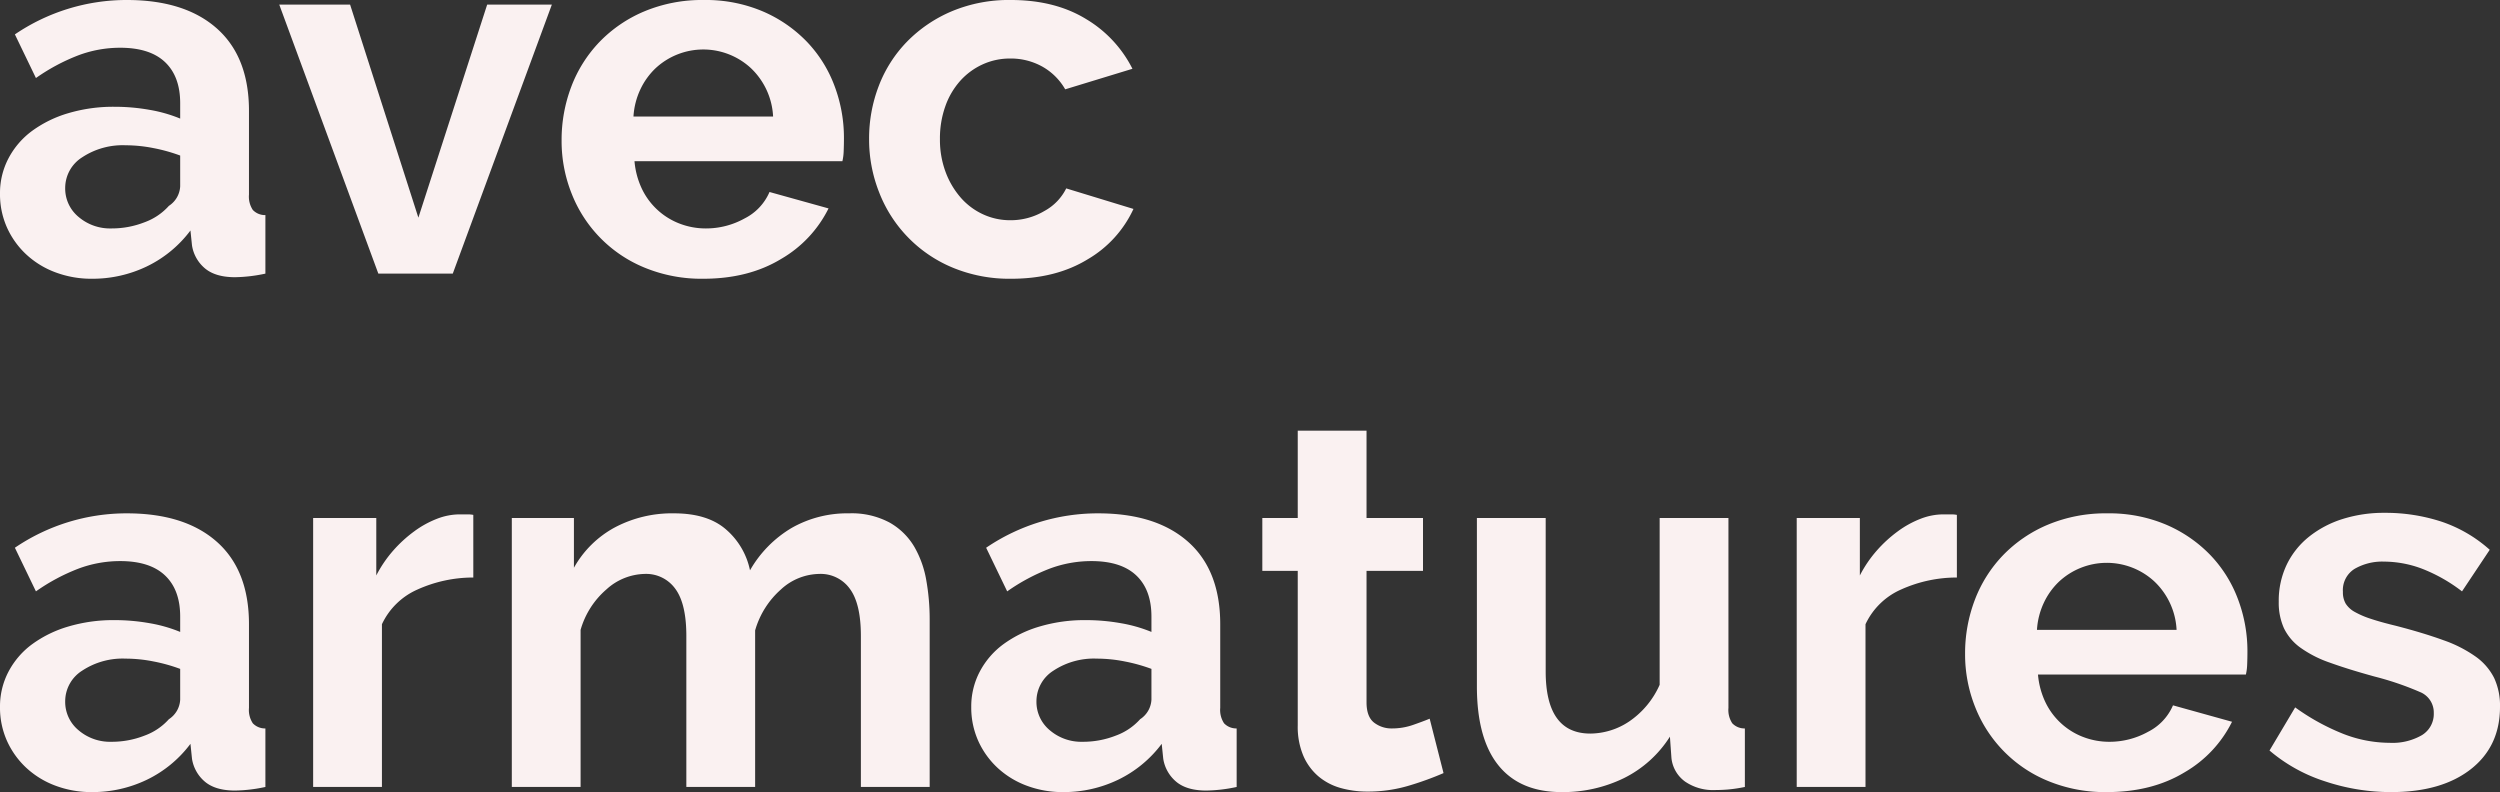 <svg viewBox="0 0 584.4 185.16" height="185.16" width="584.4" xmlns="http://www.w3.org/2000/svg">
  <rect x="0" y="0" width="584.4" height="185.16" fill="#333333" stroke="none"/>
  <path fill="#faf1f1" transform="translate(-3 -49.04)" d="M24.48,114.2a23.853,23.853,0,0,1-8.52-1.5,20.481,20.481,0,0,1-6.84-4.2,19.549,19.549,0,0,1-4.5-6.3A19.078,19.078,0,0,1,3,94.28a17.447,17.447,0,0,1,1.98-8.22,18.849,18.849,0,0,1,5.52-6.42,27.365,27.365,0,0,1,8.46-4.14A36.9,36.9,0,0,1,29.76,74a46.535,46.535,0,0,1,8.22.72,33.482,33.482,0,0,1,7.14,2.04v-3.6q0-6.24-3.54-9.6T31.08,60.2A27.811,27.811,0,0,0,21.24,62a45.7,45.7,0,0,0-9.84,5.28L6.48,57.08a46.424,46.424,0,0,1,26.16-8.04q13.56,0,21.06,6.66t7.5,19.26V94.52a5.651,5.651,0,0,0,.9,3.6,3.944,3.944,0,0,0,2.94,1.2V113a35.8,35.8,0,0,1-7.08.84q-4.56,0-7.02-2.04a8.77,8.77,0,0,1-3.06-5.4l-.36-3.48a27.829,27.829,0,0,1-10.2,8.4A29.29,29.29,0,0,1,24.48,114.2Zm4.56-11.76A20.949,20.949,0,0,0,36.78,101a14.048,14.048,0,0,0,5.7-3.84,5.777,5.777,0,0,0,2.64-4.56V85.4a39.368,39.368,0,0,0-6.24-1.74A33.61,33.61,0,0,0,32.4,83a17.179,17.179,0,0,0-10.2,2.82,8.468,8.468,0,0,0-3.96,7.14,8.591,8.591,0,0,0,3.12,6.78A11.325,11.325,0,0,0,29.04,102.44ZM91.44,113,68.28,50.12H84.84l15.96,49.8,16.08-49.8H132L108.84,113Zm75.96,1.2a34.892,34.892,0,0,1-13.68-2.58,30.852,30.852,0,0,1-17.1-17.34,33.121,33.121,0,0,1-2.34-12.36,35.023,35.023,0,0,1,2.28-12.66,30.9,30.9,0,0,1,6.6-10.44,31.509,31.509,0,0,1,10.5-7.14,34.951,34.951,0,0,1,13.86-2.64,34.083,34.083,0,0,1,13.74,2.64,31.6,31.6,0,0,1,10.32,7.08,30.088,30.088,0,0,1,6.48,10.32,34.368,34.368,0,0,1,2.22,12.24q0,1.56-.06,3a12.2,12.2,0,0,1-.3,2.4h-48.6a18.659,18.659,0,0,0,1.8,6.6,16.165,16.165,0,0,0,8.88,8.04,16.949,16.949,0,0,0,6,1.08,18.536,18.536,0,0,0,9.06-2.34,12.387,12.387,0,0,0,5.82-6.18l13.8,3.84a28.054,28.054,0,0,1-11.1,11.82Q177.96,114.2,167.4,114.2Zm16.32-37.92a16.715,16.715,0,0,0-5.22-11.34,16.383,16.383,0,0,0-22.26.06,16.481,16.481,0,0,0-3.54,4.92,17.338,17.338,0,0,0-1.62,6.36Zm22.44,5.28a34.215,34.215,0,0,1,2.28-12.48,30.391,30.391,0,0,1,6.6-10.32,32.125,32.125,0,0,1,10.44-7.08,34.515,34.515,0,0,1,13.8-2.64q10.32,0,17.58,4.44a28.359,28.359,0,0,1,10.86,11.64L252,69.92a14.122,14.122,0,0,0-5.4-5.34,15.1,15.1,0,0,0-7.44-1.86,15.318,15.318,0,0,0-6.48,1.38,15.928,15.928,0,0,0-5.22,3.84,17.787,17.787,0,0,0-3.48,5.94,22.416,22.416,0,0,0-1.26,7.68,21.5,21.5,0,0,0,1.32,7.68,19.358,19.358,0,0,0,3.54,6,15.554,15.554,0,0,0,5.22,3.9,15.039,15.039,0,0,0,6.36,1.38,15.42,15.42,0,0,0,7.98-2.16,12.148,12.148,0,0,0,5.1-5.28l15.72,4.8a26.427,26.427,0,0,1-10.68,11.76q-7.44,4.56-17.88,4.56a34.515,34.515,0,0,1-13.8-2.64,31.259,31.259,0,0,1-17.1-17.58A33.584,33.584,0,0,1,206.16,81.56ZM24.48,234.2a23.853,23.853,0,0,1-8.52-1.5,20.48,20.48,0,0,1-6.84-4.2,19.549,19.549,0,0,1-4.5-6.3A19.078,19.078,0,0,1,3,214.28a17.447,17.447,0,0,1,1.98-8.22,18.848,18.848,0,0,1,5.52-6.42,27.366,27.366,0,0,1,8.46-4.14,36.9,36.9,0,0,1,10.8-1.5,46.536,46.536,0,0,1,8.22.72,33.481,33.481,0,0,1,7.14,2.04v-3.6q0-6.24-3.54-9.6t-10.5-3.36a27.811,27.811,0,0,0-9.84,1.8,45.7,45.7,0,0,0-9.84,5.28l-4.92-10.2a46.424,46.424,0,0,1,26.16-8.04q13.56,0,21.06,6.66t7.5,19.26v19.56a5.651,5.651,0,0,0,.9,3.6,3.944,3.944,0,0,0,2.94,1.2V233a35.8,35.8,0,0,1-7.08.84q-4.56,0-7.02-2.04a8.77,8.77,0,0,1-3.06-5.4l-.36-3.48a27.829,27.829,0,0,1-10.2,8.4A29.29,29.29,0,0,1,24.48,234.2Zm4.56-11.76A20.948,20.948,0,0,0,36.78,221a14.048,14.048,0,0,0,5.7-3.84,5.777,5.777,0,0,0,2.64-4.56v-7.2a39.371,39.371,0,0,0-6.24-1.74A33.61,33.61,0,0,0,32.4,203a17.179,17.179,0,0,0-10.2,2.82,8.468,8.468,0,0,0-3.96,7.14,8.591,8.591,0,0,0,3.12,6.78A11.325,11.325,0,0,0,29.04,222.44Zm84.6-38.4a31.716,31.716,0,0,0-13.08,2.82,16.508,16.508,0,0,0-8.28,8.1V233H76.2V170.12H90.96v13.44a28.67,28.67,0,0,1,3.96-5.82,30.536,30.536,0,0,1,4.92-4.5,22.812,22.812,0,0,1,5.34-2.94,14.737,14.737,0,0,1,5.22-1.02h1.98a6.414,6.414,0,0,1,1.26.12ZM220.32,233H204.24V197.72q0-7.56-2.58-11.04a8.392,8.392,0,0,0-7.14-3.48,13.481,13.481,0,0,0-9,3.66,20.15,20.15,0,0,0-6,9.54V233H163.44V197.72q0-7.56-2.58-11.04a8.392,8.392,0,0,0-7.14-3.48,13.69,13.69,0,0,0-8.94,3.6,19.576,19.576,0,0,0-6.06,9.48V233H122.64V170.12h14.52v11.64a24.008,24.008,0,0,1,9.54-9.42,28.512,28.512,0,0,1,13.86-3.3q7.92,0,12.24,3.84a17.155,17.155,0,0,1,5.52,9.48,27.169,27.169,0,0,1,9.72-9.9,26.237,26.237,0,0,1,13.44-3.42,18.682,18.682,0,0,1,9.48,2.16,15.6,15.6,0,0,1,5.76,5.64,23.589,23.589,0,0,1,2.82,7.92,51.916,51.916,0,0,1,.78,9Zm31.2,1.2a23.853,23.853,0,0,1-8.52-1.5,20.48,20.48,0,0,1-6.84-4.2,19.549,19.549,0,0,1-4.5-6.3,19.078,19.078,0,0,1-1.62-7.92,17.447,17.447,0,0,1,1.98-8.22,18.848,18.848,0,0,1,5.52-6.42A27.365,27.365,0,0,1,246,195.5a36.9,36.9,0,0,1,10.8-1.5,46.536,46.536,0,0,1,8.22.72,33.482,33.482,0,0,1,7.14,2.04v-3.6q0-6.24-3.54-9.6t-10.5-3.36a27.811,27.811,0,0,0-9.84,1.8,45.7,45.7,0,0,0-9.84,5.28l-4.92-10.2a46.424,46.424,0,0,1,26.16-8.04q13.56,0,21.06,6.66t7.5,19.26v19.56a5.651,5.651,0,0,0,.9,3.6,3.944,3.944,0,0,0,2.94,1.2V233a35.8,35.8,0,0,1-7.08.84q-4.56,0-7.02-2.04a8.77,8.77,0,0,1-3.06-5.4l-.36-3.48a27.829,27.829,0,0,1-10.2,8.4A29.29,29.29,0,0,1,251.52,234.2Zm4.56-11.76a20.949,20.949,0,0,0,7.74-1.44,14.049,14.049,0,0,0,5.7-3.84,5.777,5.777,0,0,0,2.64-4.56v-7.2a39.371,39.371,0,0,0-6.24-1.74,33.61,33.61,0,0,0-6.48-.66,17.179,17.179,0,0,0-10.2,2.82,8.468,8.468,0,0,0-3.96,7.14,8.591,8.591,0,0,0,3.12,6.78A11.325,11.325,0,0,0,256.08,222.44Zm84.36,7.32a71.755,71.755,0,0,1-7.92,2.88,33.272,33.272,0,0,1-9.84,1.44,22.84,22.84,0,0,1-6.3-.84,13.855,13.855,0,0,1-5.16-2.7,13.187,13.187,0,0,1-3.54-4.8,17.374,17.374,0,0,1-1.32-7.14V182.48h-8.28V170.12h8.28v-20.4h16.08v20.4h13.2v12.36h-13.2V213.2q0,3.36,1.74,4.74a6.642,6.642,0,0,0,4.26,1.38,14.791,14.791,0,0,0,4.92-.84q2.4-.84,3.84-1.44Zm27.6,4.44q-9.72,0-14.76-6.24t-5.04-18.48V170.12h16.08V206q0,14.52,10.44,14.52a16.518,16.518,0,0,0,9.06-2.82,20.263,20.263,0,0,0,7.14-8.58v-39h16.08v44.4a5.651,5.651,0,0,0,.9,3.6,3.944,3.944,0,0,0,2.94,1.2V233a33.968,33.968,0,0,1-4.02.6q-1.62.12-2.94.12a11.582,11.582,0,0,1-7.02-1.98,7.8,7.8,0,0,1-3.18-5.46l-.36-5.04a26.8,26.8,0,0,1-10.8,9.72A32.5,32.5,0,0,1,368.04,234.2Zm92.4-50.16a31.716,31.716,0,0,0-13.08,2.82,16.508,16.508,0,0,0-8.28,8.1V233H423V170.12h14.76v13.44a28.671,28.671,0,0,1,3.96-5.82,30.537,30.537,0,0,1,4.92-4.5,22.813,22.813,0,0,1,5.34-2.94,14.737,14.737,0,0,1,5.22-1.02h1.98a6.414,6.414,0,0,1,1.26.12Zm35.04,50.16a34.892,34.892,0,0,1-13.68-2.58,30.851,30.851,0,0,1-17.1-17.34,33.12,33.12,0,0,1-2.34-12.36,35.023,35.023,0,0,1,2.28-12.66,30.9,30.9,0,0,1,6.6-10.44,31.509,31.509,0,0,1,10.5-7.14,34.951,34.951,0,0,1,13.86-2.64,34.084,34.084,0,0,1,13.74,2.64,31.6,31.6,0,0,1,10.32,7.08,30.089,30.089,0,0,1,6.48,10.32,34.369,34.369,0,0,1,2.22,12.24q0,1.56-.06,3a12.2,12.2,0,0,1-.3,2.4H479.4a18.659,18.659,0,0,0,1.8,6.6,16.165,16.165,0,0,0,8.88,8.04,16.949,16.949,0,0,0,6,1.08,18.536,18.536,0,0,0,9.06-2.34,12.387,12.387,0,0,0,5.82-6.18l13.8,3.84a28.054,28.054,0,0,1-11.1,11.82Q506.04,234.2,495.48,234.2Zm16.32-37.92a16.715,16.715,0,0,0-5.22-11.34,16.383,16.383,0,0,0-22.26.06,16.481,16.481,0,0,0-3.54,4.92,17.338,17.338,0,0,0-1.62,6.36Zm50.16,37.92a48.642,48.642,0,0,1-15.48-2.52,37.755,37.755,0,0,1-12.96-7.2l6-10.08a51.7,51.7,0,0,0,11.22,6.18,30.079,30.079,0,0,0,10.86,2.1,13.726,13.726,0,0,0,7.56-1.8,5.8,5.8,0,0,0,2.76-5.16,5.155,5.155,0,0,0-3.24-4.92,69.96,69.96,0,0,0-10.56-3.6q-6.12-1.68-10.44-3.24a26.792,26.792,0,0,1-6.96-3.54,12.11,12.11,0,0,1-3.84-4.56,14.557,14.557,0,0,1-1.2-6.18,19.565,19.565,0,0,1,1.86-8.64,18.824,18.824,0,0,1,5.22-6.54,24.164,24.164,0,0,1,7.86-4.14,31.931,31.931,0,0,1,9.78-1.44,42.048,42.048,0,0,1,13.26,2.04,32.316,32.316,0,0,1,11.34,6.6l-6.48,9.72a37.654,37.654,0,0,0-9.3-5.28,25.422,25.422,0,0,0-8.94-1.68,12.939,12.939,0,0,0-6.84,1.68,5.844,5.844,0,0,0-2.76,5.4,5.222,5.222,0,0,0,.66,2.76,5.813,5.813,0,0,0,2.1,1.92,20.5,20.5,0,0,0,3.78,1.62q2.34.78,5.82,1.62,6.48,1.68,11.1,3.36a30.219,30.219,0,0,1,7.56,3.84,13.671,13.671,0,0,1,4.32,4.98,15.3,15.3,0,0,1,1.38,6.78q0,9.24-6.84,14.58T561.96,234.2Z" data-name="Tracé 120" id="Tracé_120"></path>
</svg>
